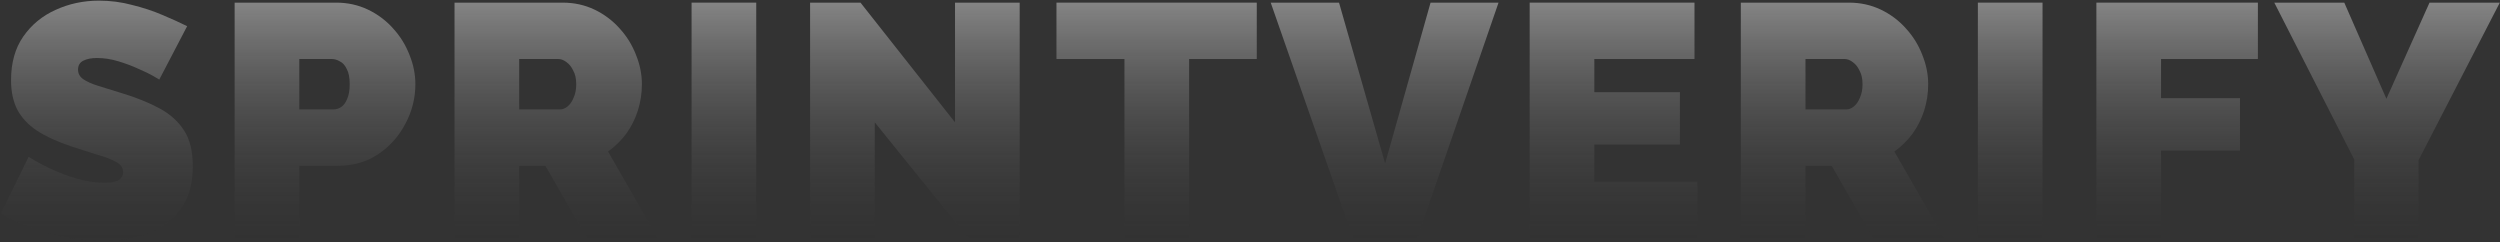 <svg width="1176" height="114" viewBox="0 0 1176 114" fill="none" xmlns="http://www.w3.org/2000/svg">
<rect x="0" y="0" width="1176" height="114" fill="#333333" stroke="none"/>
<g opacity="0.4">
<path d="M74.93 37.432C74.93 37.432 74.046 36.912 72.278 35.872C70.51 34.832 68.17 33.688 65.258 32.44C62.346 31.088 59.174 29.892 55.742 28.852C52.31 27.812 48.93 27.292 45.602 27.292C43.002 27.292 40.87 27.708 39.206 28.54C37.542 29.372 36.71 30.776 36.71 32.752C36.71 34.624 37.542 36.132 39.206 37.276C40.87 38.42 43.21 39.46 46.226 40.396C49.346 41.332 53.038 42.476 57.302 43.828C64.166 45.908 70.094 48.3 75.086 51.004C80.078 53.708 83.926 57.192 86.63 61.456C89.334 65.616 90.686 71.18 90.686 78.148C90.686 84.804 89.49 90.42 87.098 94.996C84.706 99.468 81.482 103.056 77.426 105.76C73.37 108.464 68.846 110.44 63.854 111.688C58.862 112.832 53.766 113.404 48.566 113.404C43.262 113.404 37.698 112.884 31.874 111.844C26.154 110.7 20.59 109.192 15.182 107.32C9.774 105.344 4.834 103.056 0.362 100.456L13.466 73.78C13.466 73.78 14.506 74.404 16.586 75.652C18.666 76.9 21.422 78.304 24.854 79.864C28.286 81.424 32.082 82.828 36.242 84.076C40.506 85.324 44.77 85.948 49.034 85.948C52.362 85.948 54.65 85.532 55.898 84.7C57.25 83.764 57.926 82.568 57.926 81.112C57.926 78.928 56.782 77.264 54.494 76.12C52.206 74.872 49.19 73.728 45.446 72.688C41.806 71.544 37.75 70.244 33.278 68.788C26.83 66.604 21.526 64.16 17.366 61.456C13.206 58.648 10.138 55.372 8.162 51.628C6.186 47.78 5.198 43.152 5.198 37.744C5.198 29.528 7.122 22.664 10.97 17.152C14.818 11.64 19.862 7.48 26.102 4.672C32.446 1.76 39.258 0.304 46.538 0.304C51.946 0.304 57.146 0.98 62.138 2.332C67.234 3.58 71.966 5.14 76.334 7.012C80.806 8.884 84.706 10.652 88.034 12.316L74.93 37.432Z" fill="url(#paint0_linear_382_7)"/>
<path d="M110.372 112V1.24H158.108C163.516 1.24 168.508 2.332 173.084 4.516C177.66 6.7 181.612 9.664 184.94 13.408C188.268 17.048 190.816 21.156 192.584 25.732C194.456 30.308 195.392 34.936 195.392 39.616C195.392 46.168 193.832 52.356 190.712 58.18C187.696 64.004 183.432 68.788 177.92 72.532C172.512 76.172 166.168 77.992 158.888 77.992H140.792V112H110.372ZM140.792 51.472H156.86C158.108 51.472 159.304 51.108 160.448 50.38C161.592 49.652 162.528 48.404 163.256 46.636C164.088 44.868 164.504 42.528 164.504 39.616C164.504 36.496 164.036 34.104 163.1 32.44C162.268 30.672 161.176 29.476 159.824 28.852C158.576 28.124 157.328 27.76 156.08 27.76H140.792V51.472Z" fill="url(#paint1_linear_382_7)"/>
<path d="M213.807 112V1.24H264.663C270.071 1.24 275.063 2.332 279.639 4.516C284.215 6.7 288.167 9.664 291.495 13.408C294.823 17.048 297.371 21.156 299.139 25.732C301.011 30.308 301.947 34.936 301.947 39.616C301.947 43.88 301.323 47.988 300.075 51.94C298.827 55.892 297.007 59.532 294.615 62.86C292.223 66.084 289.363 68.892 286.035 71.284L309.435 112H276.051L256.551 77.992H244.227V112H213.807ZM244.227 51.472H263.415C264.663 51.472 265.859 51.004 267.003 50.068C268.147 49.132 269.083 47.78 269.811 46.012C270.643 44.244 271.059 42.112 271.059 39.616C271.059 37.016 270.591 34.884 269.655 33.22C268.823 31.452 267.731 30.1 266.379 29.164C265.131 28.228 263.883 27.76 262.635 27.76H244.227V51.472Z" fill="url(#paint2_linear_382_7)"/>
<path d="M325.316 112V1.24H355.736V112H325.316Z" fill="url(#paint3_linear_382_7)"/>
<path d="M411.488 57.556V112H381.068V1.24H404.78L449.24 57.556V1.24H479.66V112H455.48L411.488 57.556Z" fill="url(#paint4_linear_382_7)"/>
<path d="M591.185 27.76H559.362V112H528.942V27.76H496.962V1.24H591.185V27.76Z" fill="url(#paint5_linear_382_7)"/>
<path d="M629.877 1.24L651.561 76.9L672.933 1.24H704.913L666.693 112H636.429L597.741 1.24H629.877Z" fill="url(#paint6_linear_382_7)"/>
<path d="M798.494 85.48V112H719.558V1.24H797.09V27.76H749.978V43.36H790.226V68.008H749.978V85.48H798.494Z" fill="url(#paint7_linear_382_7)"/>
<path d="M818.88 112V1.24H869.736C875.144 1.24 880.136 2.332 884.712 4.516C889.288 6.7 893.24 9.664 896.568 13.408C899.896 17.048 902.444 21.156 904.212 25.732C906.084 30.308 907.02 34.936 907.02 39.616C907.02 43.88 906.396 47.988 905.148 51.94C903.9 55.892 902.08 59.532 899.688 62.86C897.296 66.084 894.436 68.892 891.108 71.284L914.508 112H881.124L861.624 77.992H849.3V112H818.88ZM849.3 51.472H868.488C869.736 51.472 870.932 51.004 872.076 50.068C873.22 49.132 874.156 47.78 874.884 46.012C875.716 44.244 876.132 42.112 876.132 39.616C876.132 37.016 875.664 34.884 874.728 33.22C873.896 31.452 872.804 30.1 871.452 29.164C870.204 28.228 868.956 27.76 867.708 27.76H849.3V51.472Z" fill="url(#paint8_linear_382_7)"/>
<path d="M930.389 112V1.24H960.809V112H930.389Z" fill="url(#paint9_linear_382_7)"/>
<path d="M986.141 112V1.24H1062.11V27.76H1016.56V46.168H1053.69V70.816H1016.56V112H986.141Z" fill="url(#paint10_linear_382_7)"/>
<path d="M1102.75 1.24L1122.56 46.48L1142.84 1.24H1175.91L1137.69 75.34V112H1107.43V75.028L1069.83 1.24H1102.75Z" fill="url(#paint11_linear_382_7)"/>
</g>
<defs>
<linearGradient id="paint0_linear_382_7" x1="706.5" y1="135" x2="706.5" y2="1" gradientUnits="userSpaceOnUse">
<stop stop-opacity="0"/>
<stop offset="1" stop-color="white"/>
</linearGradient>
<linearGradient id="paint1_linear_382_7" x1="706.5" y1="135" x2="706.5" y2="1" gradientUnits="userSpaceOnUse">
<stop stop-opacity="0"/>
<stop offset="1" stop-color="white"/>
</linearGradient>
<linearGradient id="paint2_linear_382_7" x1="706.5" y1="135" x2="706.5" y2="1" gradientUnits="userSpaceOnUse">
<stop stop-opacity="0"/>
<stop offset="1" stop-color="white"/>
</linearGradient>
<linearGradient id="paint3_linear_382_7" x1="706.5" y1="135" x2="706.5" y2="1" gradientUnits="userSpaceOnUse">
<stop stop-opacity="0"/>
<stop offset="1" stop-color="white"/>
</linearGradient>
<linearGradient id="paint4_linear_382_7" x1="706.5" y1="135" x2="706.5" y2="1" gradientUnits="userSpaceOnUse">
<stop stop-opacity="0"/>
<stop offset="1" stop-color="white"/>
</linearGradient>
<linearGradient id="paint5_linear_382_7" x1="706.5" y1="135" x2="706.5" y2="1" gradientUnits="userSpaceOnUse">
<stop stop-opacity="0"/>
<stop offset="1" stop-color="white"/>
</linearGradient>
<linearGradient id="paint6_linear_382_7" x1="706.5" y1="135" x2="706.5" y2="1" gradientUnits="userSpaceOnUse">
<stop stop-opacity="0"/>
<stop offset="1" stop-color="white"/>
</linearGradient>
<linearGradient id="paint7_linear_382_7" x1="706.5" y1="135" x2="706.5" y2="1" gradientUnits="userSpaceOnUse">
<stop stop-opacity="0"/>
<stop offset="1" stop-color="white"/>
</linearGradient>
<linearGradient id="paint8_linear_382_7" x1="706.5" y1="135" x2="706.5" y2="1" gradientUnits="userSpaceOnUse">
<stop stop-opacity="0"/>
<stop offset="1" stop-color="white"/>
</linearGradient>
<linearGradient id="paint9_linear_382_7" x1="706.5" y1="135" x2="706.5" y2="1" gradientUnits="userSpaceOnUse">
<stop stop-opacity="0"/>
<stop offset="1" stop-color="white"/>
</linearGradient>
<linearGradient id="paint10_linear_382_7" x1="706.5" y1="135" x2="706.5" y2="1" gradientUnits="userSpaceOnUse">
<stop stop-opacity="0"/>
<stop offset="1" stop-color="white"/>
</linearGradient>
<linearGradient id="paint11_linear_382_7" x1="706.5" y1="135" x2="706.5" y2="1" gradientUnits="userSpaceOnUse">
<stop stop-opacity="0"/>
<stop offset="1" stop-color="white"/>
</linearGradient>
</defs>
</svg>
